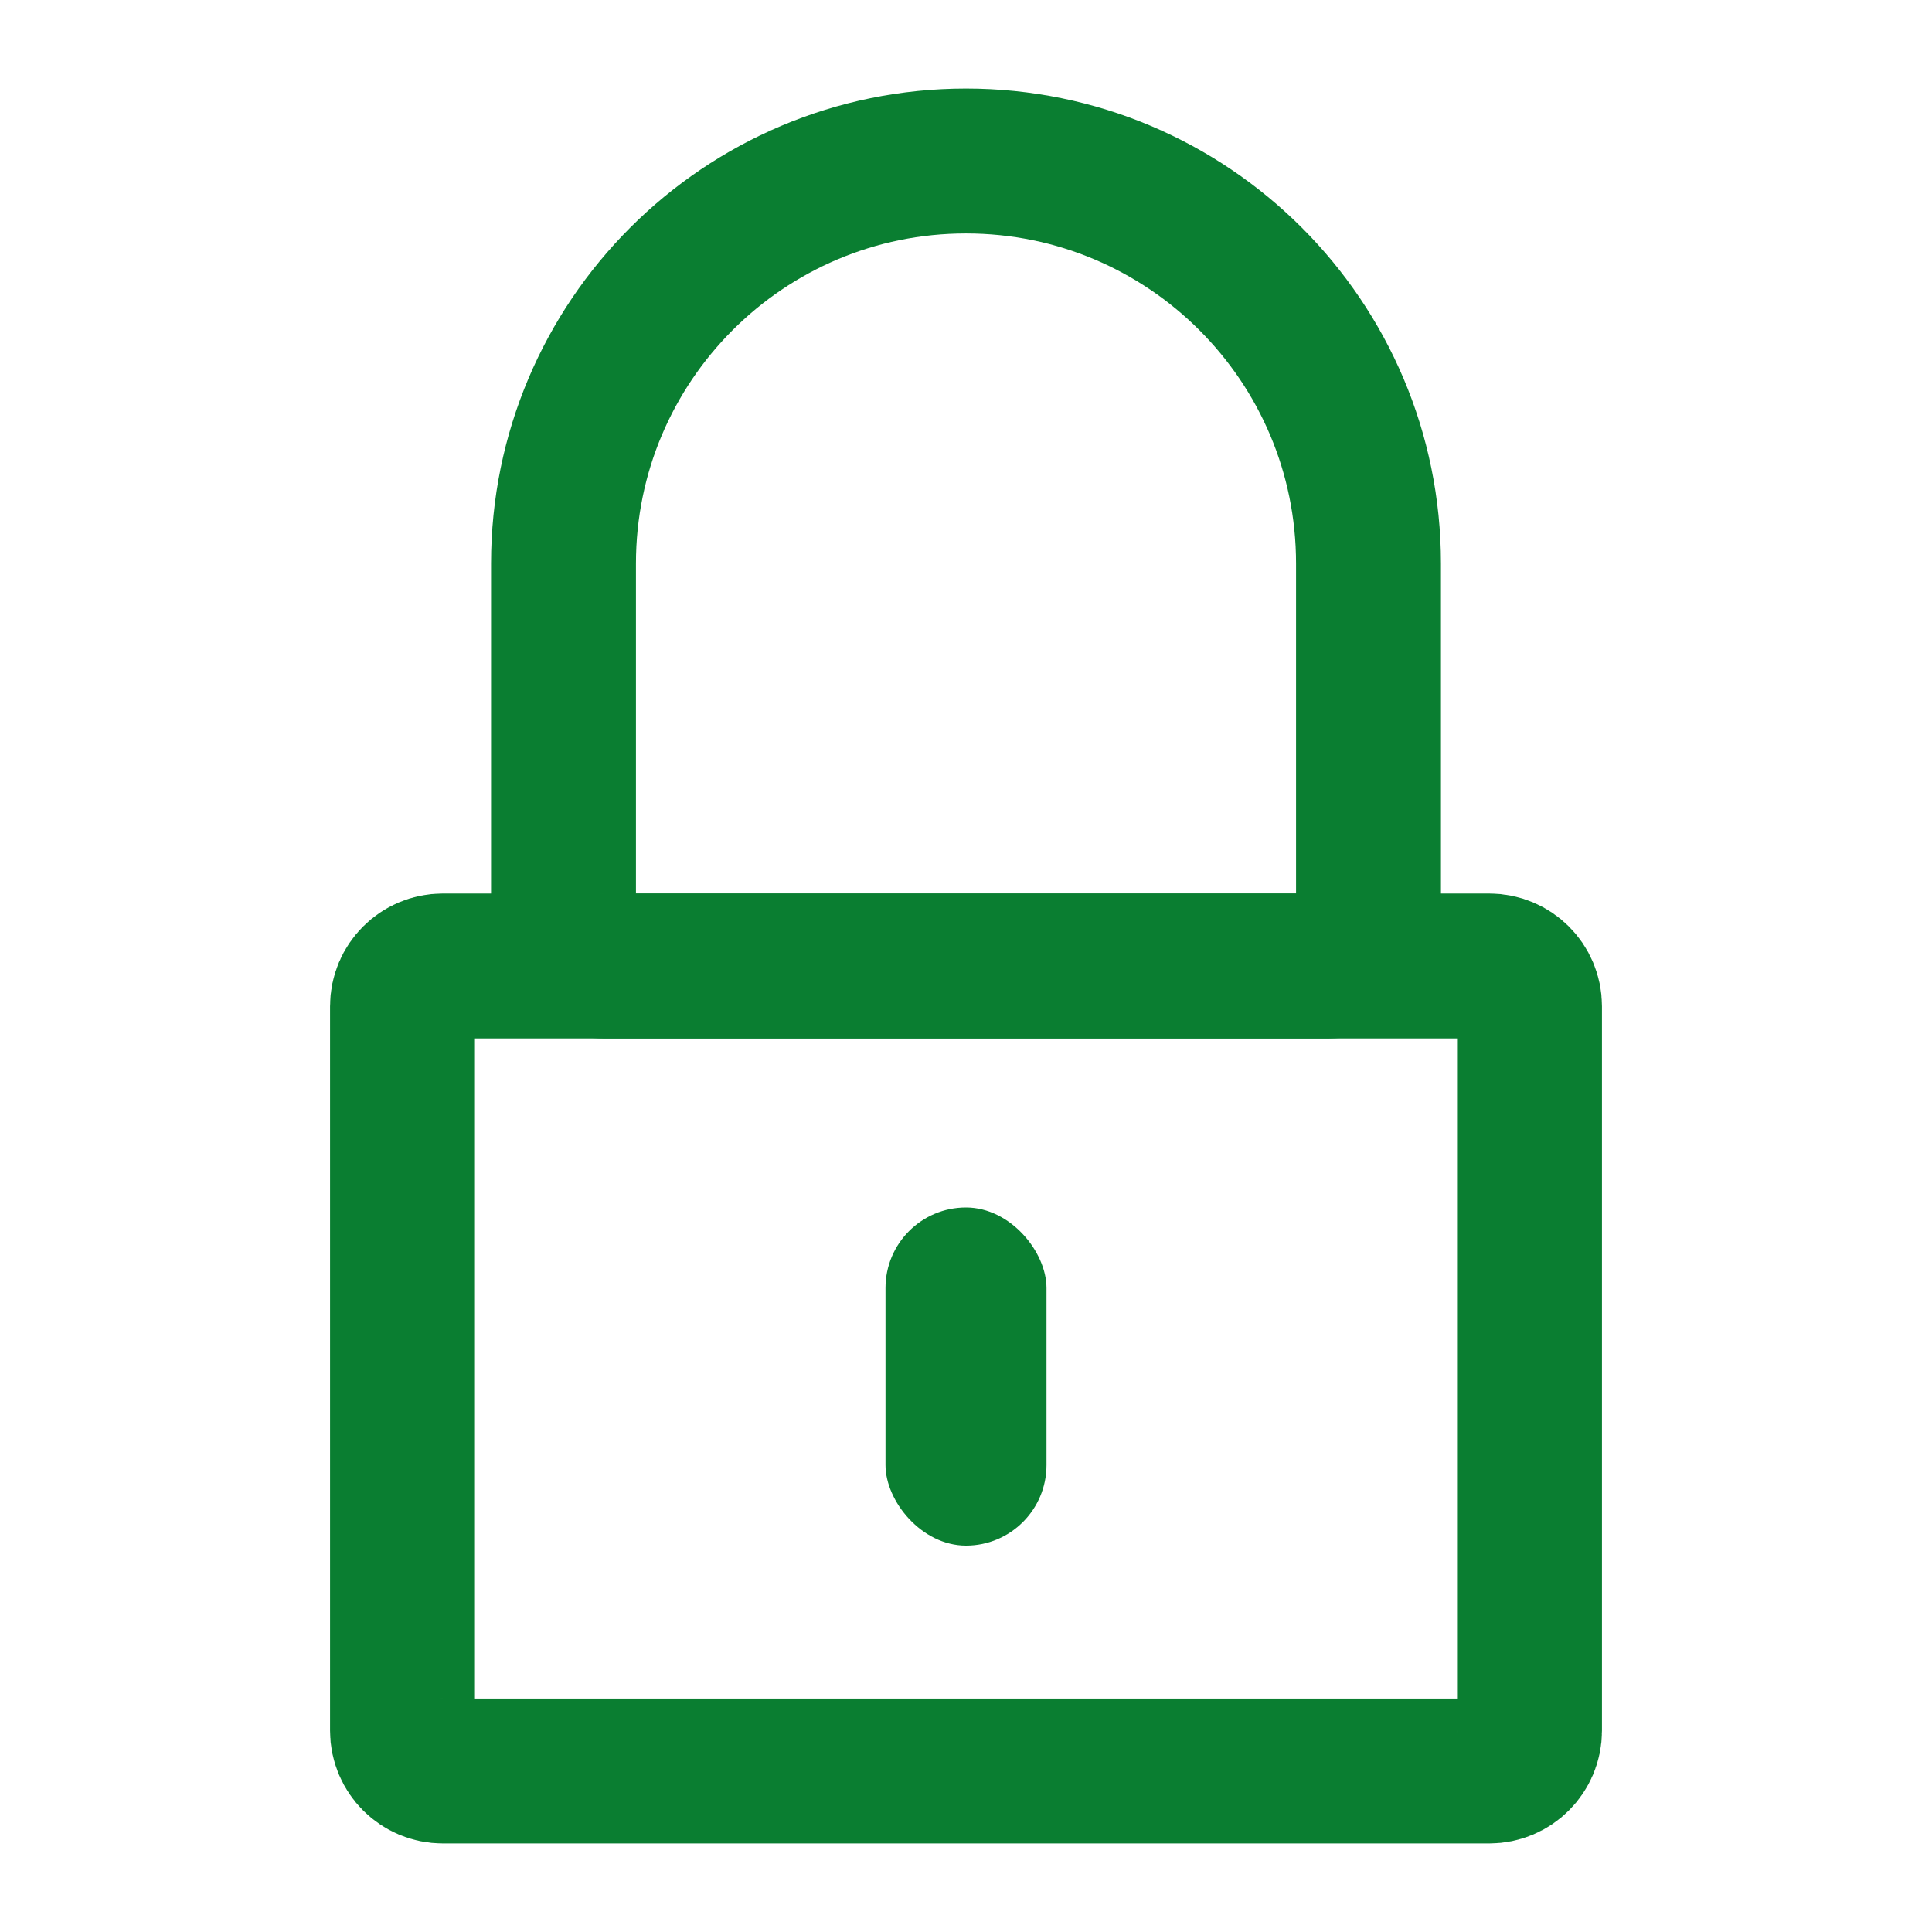 <svg width="24" height="24" viewBox="0 0 24 24" fill="none" xmlns="http://www.w3.org/2000/svg">
<path d="M5 12.5C5 12.224 5.224 12 5.5 12H18.5C18.776 12 19 12.224 19 12.5V21.5C19 21.776 18.776 22 18.5 22H5.5C5.224 22 5 21.776 5 21.5V12.5Z" stroke="#0A7E31" stroke-width="1.8"/>
<path d="M7 7C7 4.239 9.239 2 12 2C14.761 2 17 4.239 17 7V11.5C17 11.776 16.776 12 16.5 12H7.5C7.224 12 7 11.776 7 11.5V7Z" stroke="#0A7E31" stroke-width="1.8"/>
<rect x="11" y="15" width="2" height="4.2" rx="1" fill="#0A7E31"/>
</svg>
